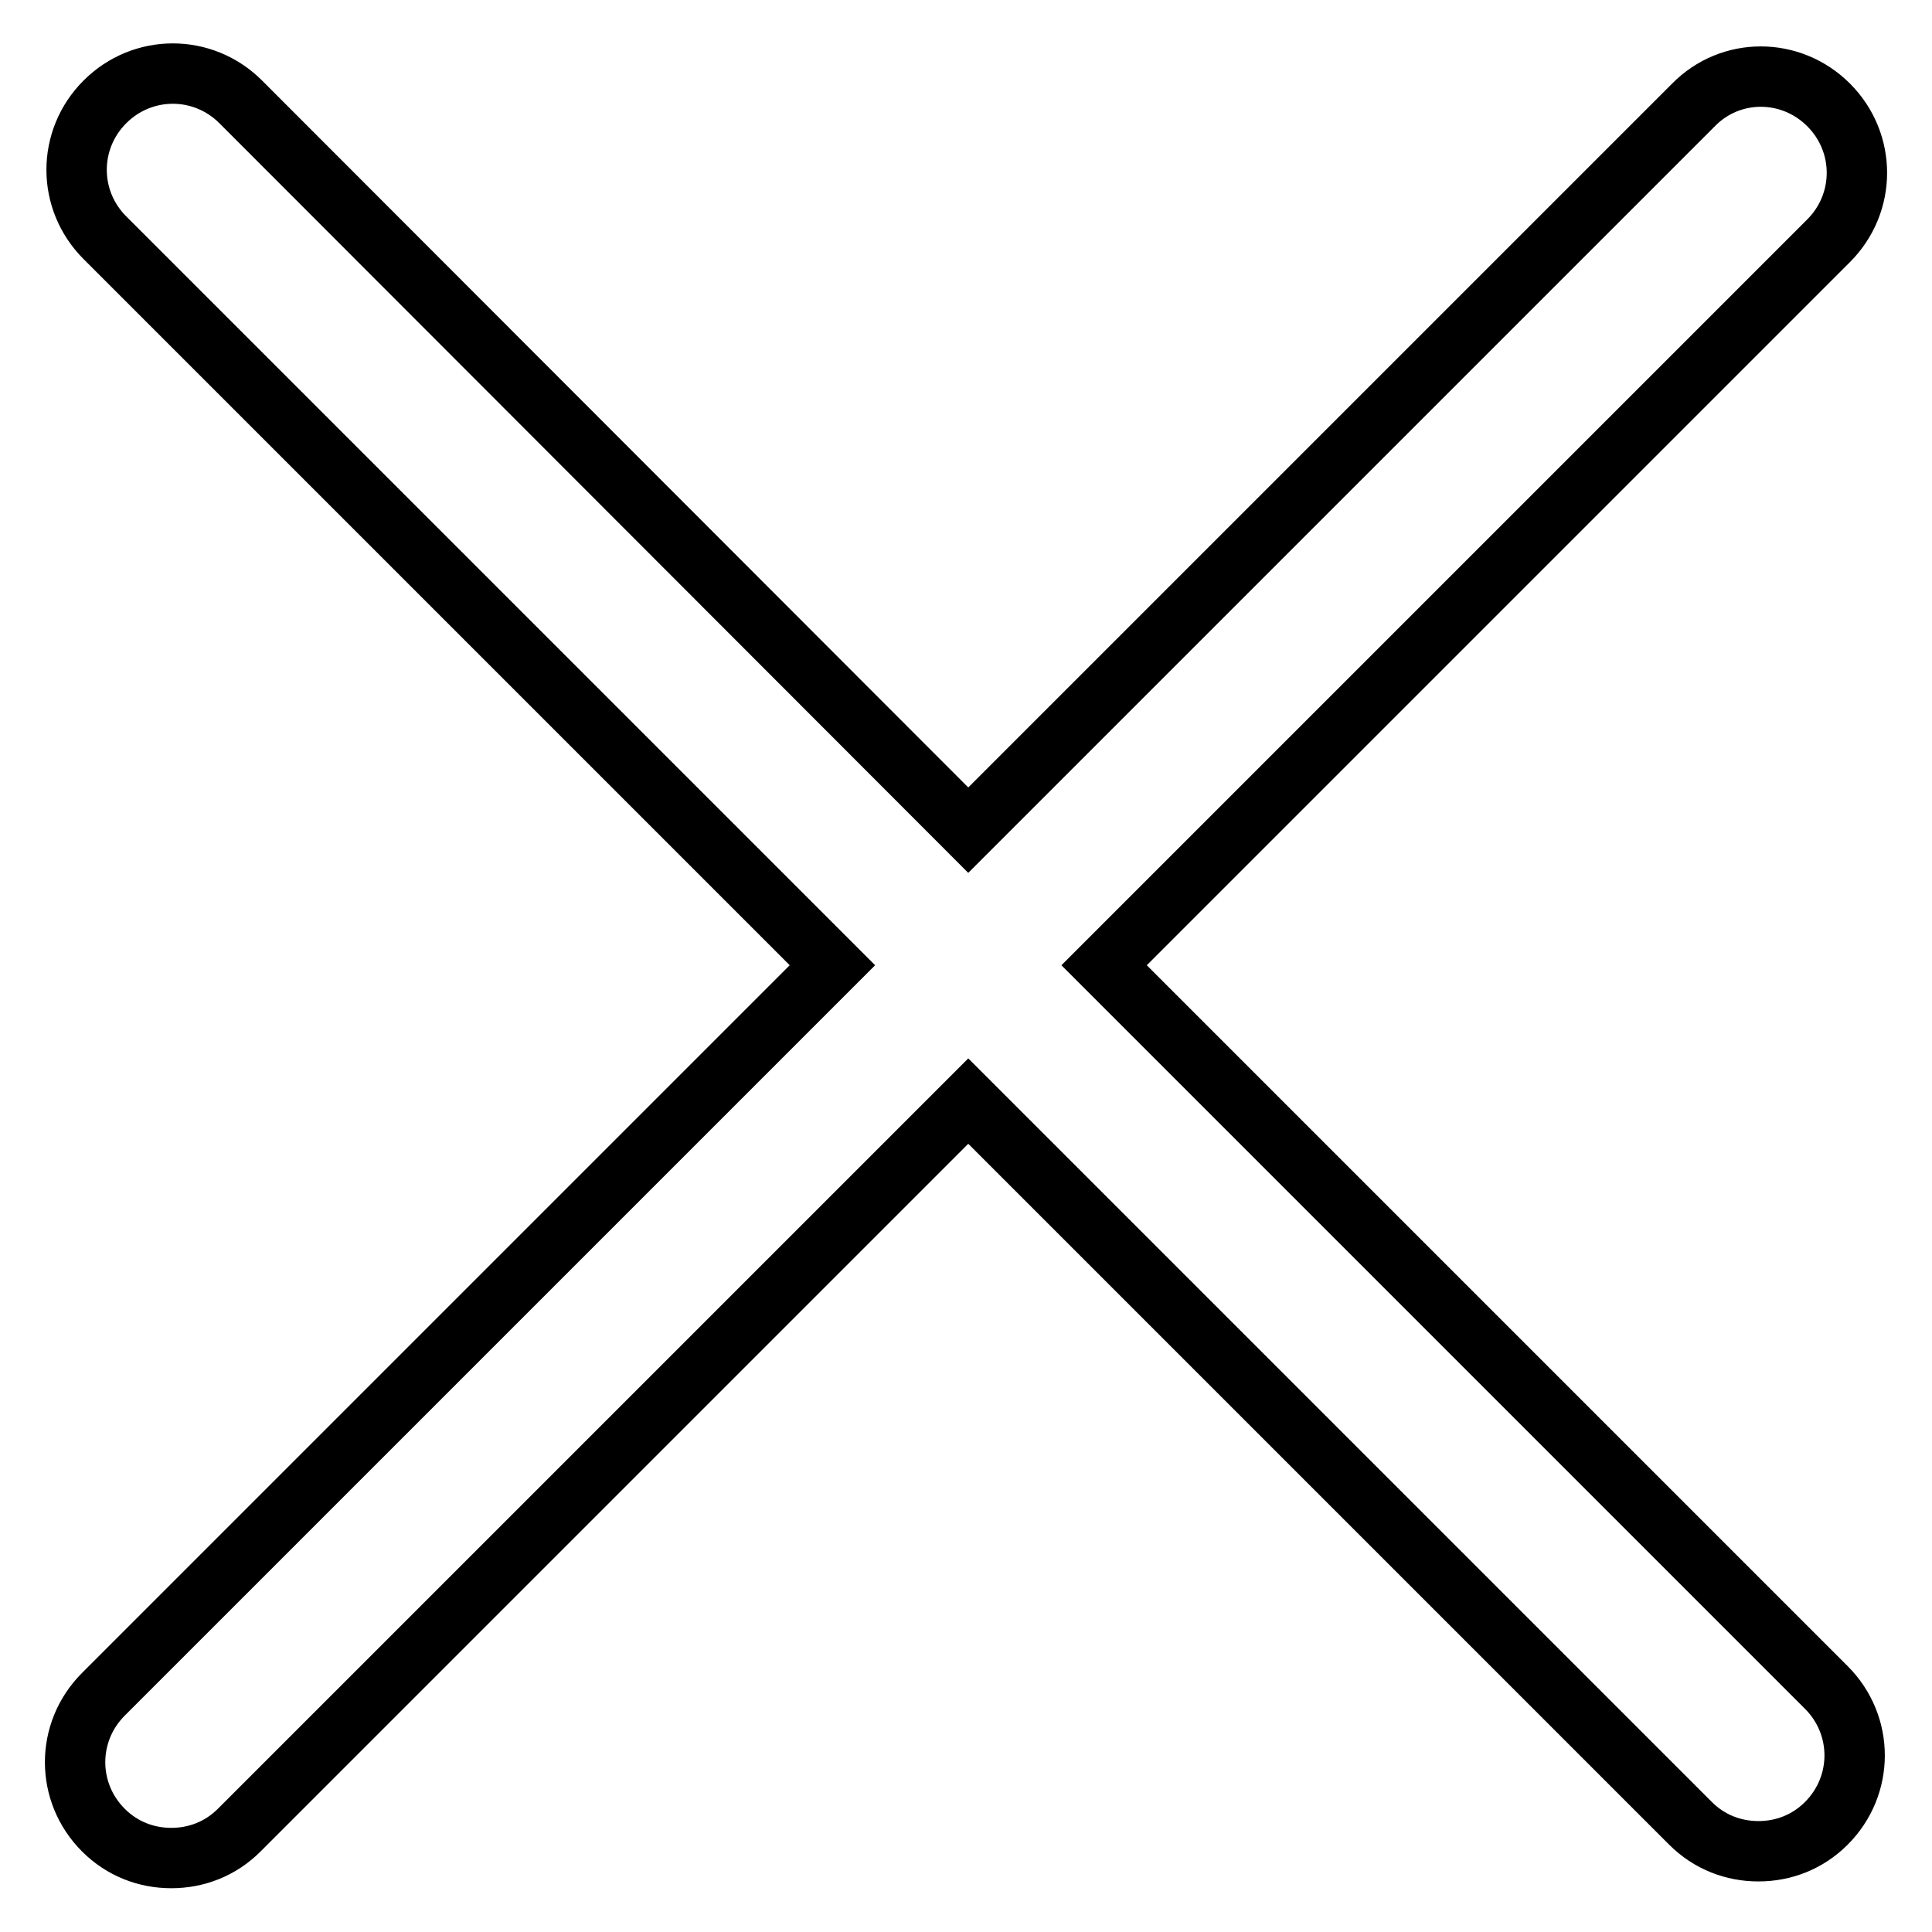 <?xml version="1.0" encoding="utf-8"?>
<!-- Svg Vector Icons : http://www.onlinewebfonts.com/icon -->
<!DOCTYPE svg PUBLIC "-//W3C//DTD SVG 1.1//EN" "http://www.w3.org/Graphics/SVG/1.1/DTD/svg11.dtd">
<svg version="1.1" xmlns="http://www.w3.org/2000/svg" xmlns:xlink="http://www.w3.org/1999/xlink" x="0px" y="0px" viewBox="0 0 256 256" enable-background="new 0 0 256 256" xml:space="preserve">
<g><g><path stroke-width="8" fill-opacity="0" stroke="#000000"  d="M146.3,127.9l96-96c5-5,5-13,0-18c-5-5-13-5-17.9,0l-96.1,96.1L31.9,13.5c-5-5-13-5-18,0c-5,5-5,13,0,18l96.4,96.4l-96.6,96.6c-5,5-5,13,0,18c2.5,2.5,5.7,3.7,9,3.7c3.3,0,6.5-1.2,9-3.7l96.6-96.6l95.7,95.7c2.5,2.5,5.7,3.7,9,3.7c3.3,0,6.5-1.2,9-3.7c5-5,5-13,0-18L146.3,127.9z"/></g></g>
</svg>